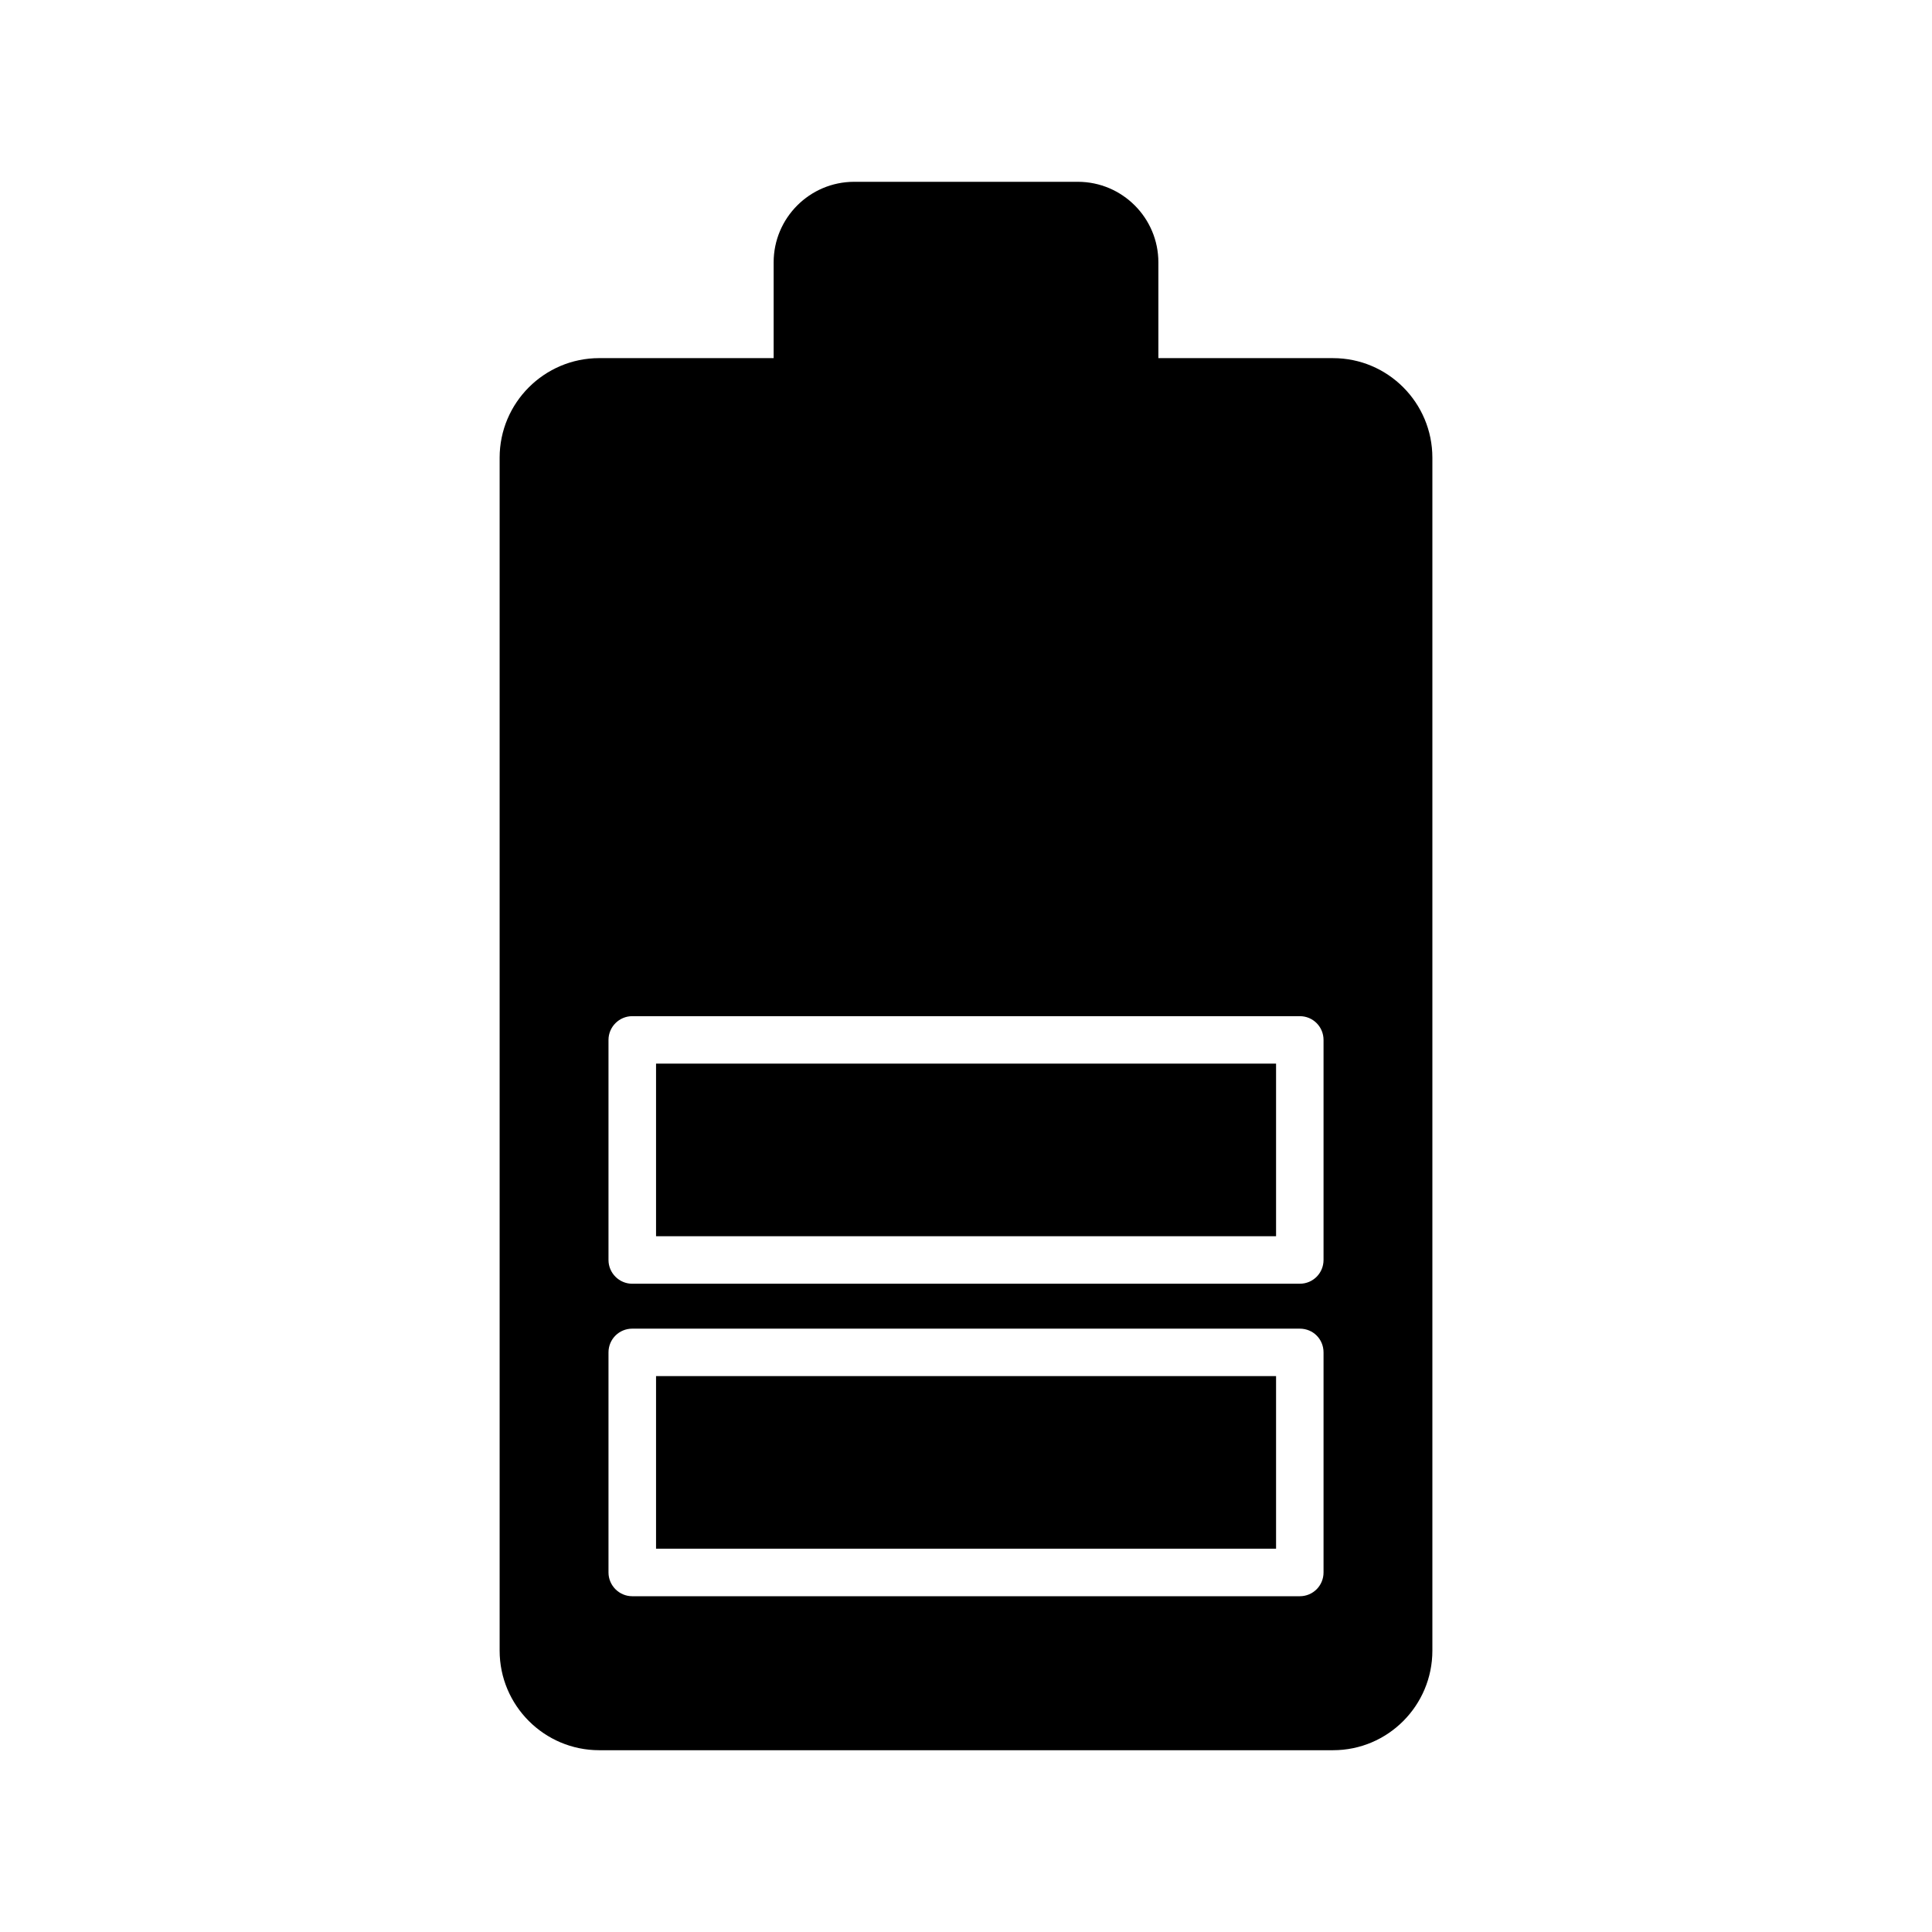 <?xml version="1.0" encoding="UTF-8"?>
<!-- Uploaded to: SVG Repo, www.svgrepo.com, Generator: SVG Repo Mixer Tools -->
<svg fill="#000000" width="800px" height="800px" version="1.1" viewBox="144 144 512 512" xmlns="http://www.w3.org/2000/svg">
 <g>
  <path d="m317.86 425.87h164.31v45.742h-164.31z"/>
  <path d="m317.86 508.68h164.31v45.742h-164.31z"/>
  <path d="m497.27 238.91h-46.289v-25.379c0-11.777-9.57-21.352-21.348-21.352h-59.262c-11.777 0-21.348 9.574-21.348 21.348v25.379h-46.227c-14.547 0-26.387 11.84-26.387 26.387v316.14c0 14.551 11.84 26.391 26.387 26.391h194.47c14.551 0 26.328-11.84 26.328-26.387v-316.14c0-14.547-11.777-26.387-26.324-26.387zm-2.519 321.81c0 3.465-2.769 6.297-6.297 6.297h-176.9c-3.465 0-6.297-2.836-6.297-6.297v-58.316c0-3.527 2.836-6.297 6.297-6.297h176.9c3.527 0 6.297 2.769 6.297 6.297zm0-82.816c0 3.465-2.769 6.297-6.297 6.297l-176.9 0.004c-3.465 0-6.297-2.832-6.297-6.297v-58.316c0-3.465 2.836-6.297 6.297-6.297h176.9c3.527 0 6.297 2.832 6.297 6.297z"/>
 </g>
</svg>